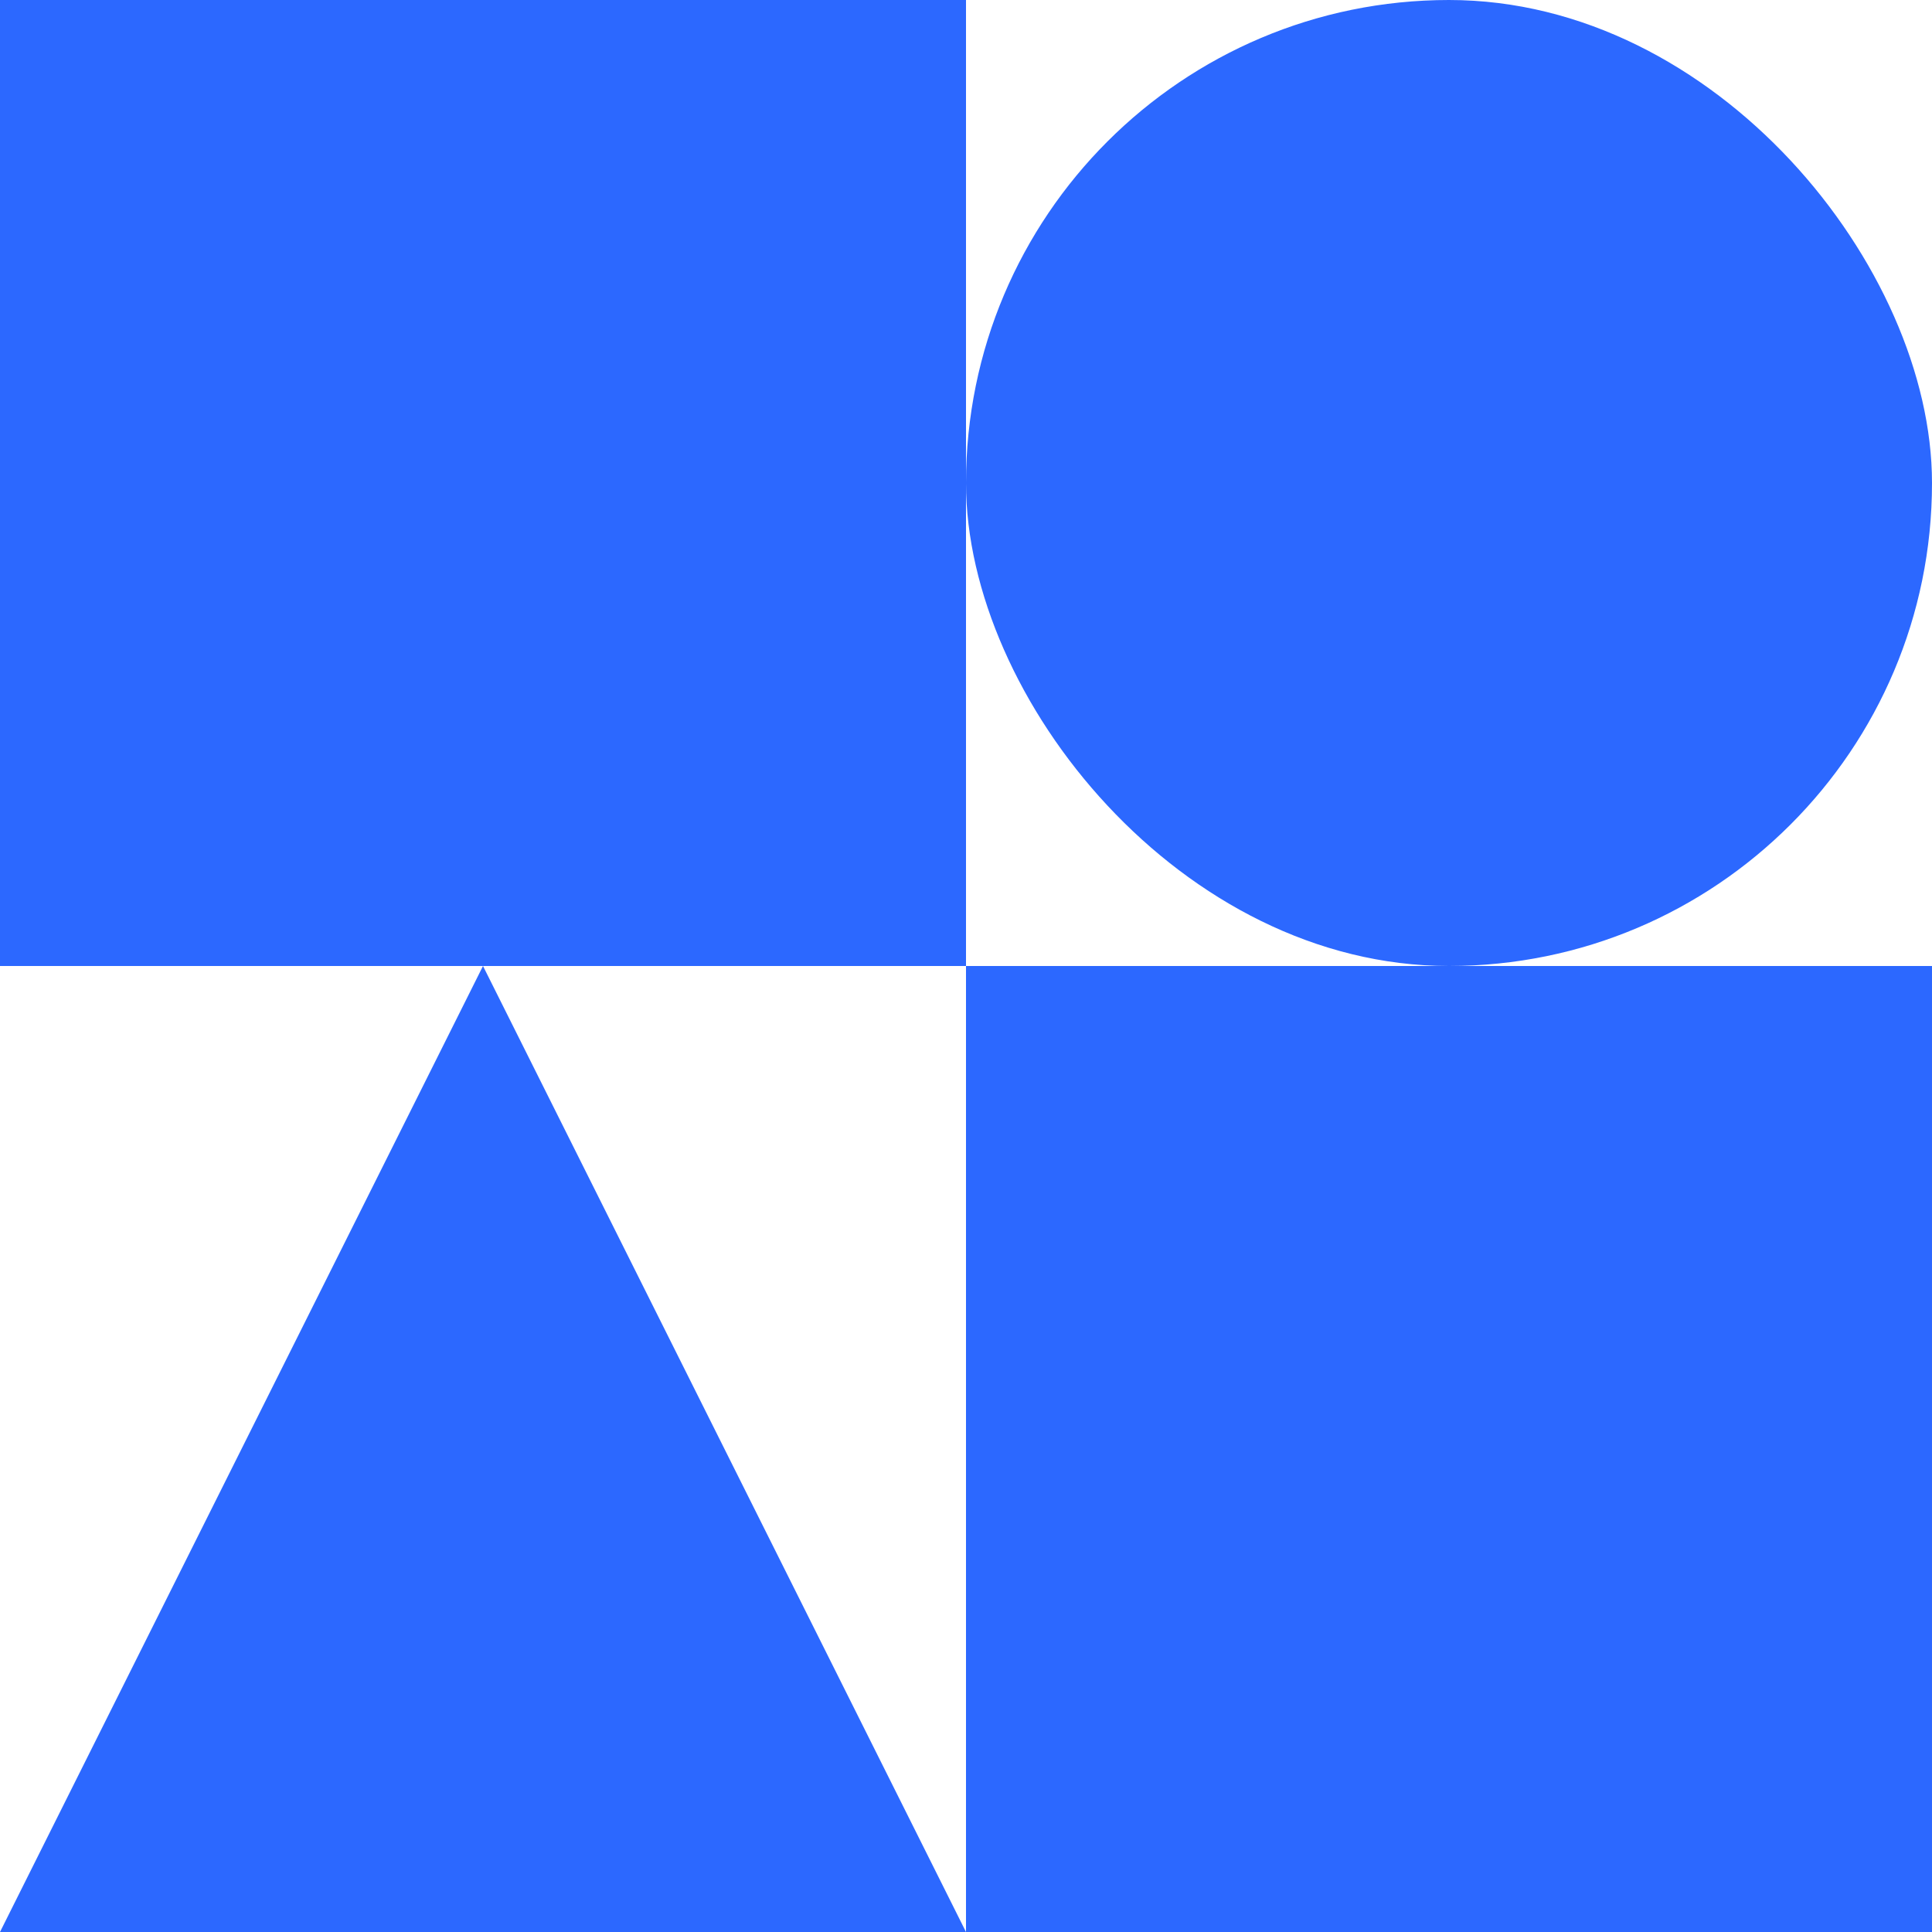 <svg width="54" height="54" viewBox="0 0 54 54" fill="none" xmlns="http://www.w3.org/2000/svg">
<rect width="27" height="27" fill="#2C68FF"/>
<rect x="27" width="27" height="27" rx="13.5" fill="#2C68FF"/>
<path d="M13.5 27L27 54H0L13.5 27Z" fill="#2C68FF"/>
<rect x="27" y="27" width="27" height="27" fill="#2C68FF"/>
</svg>

